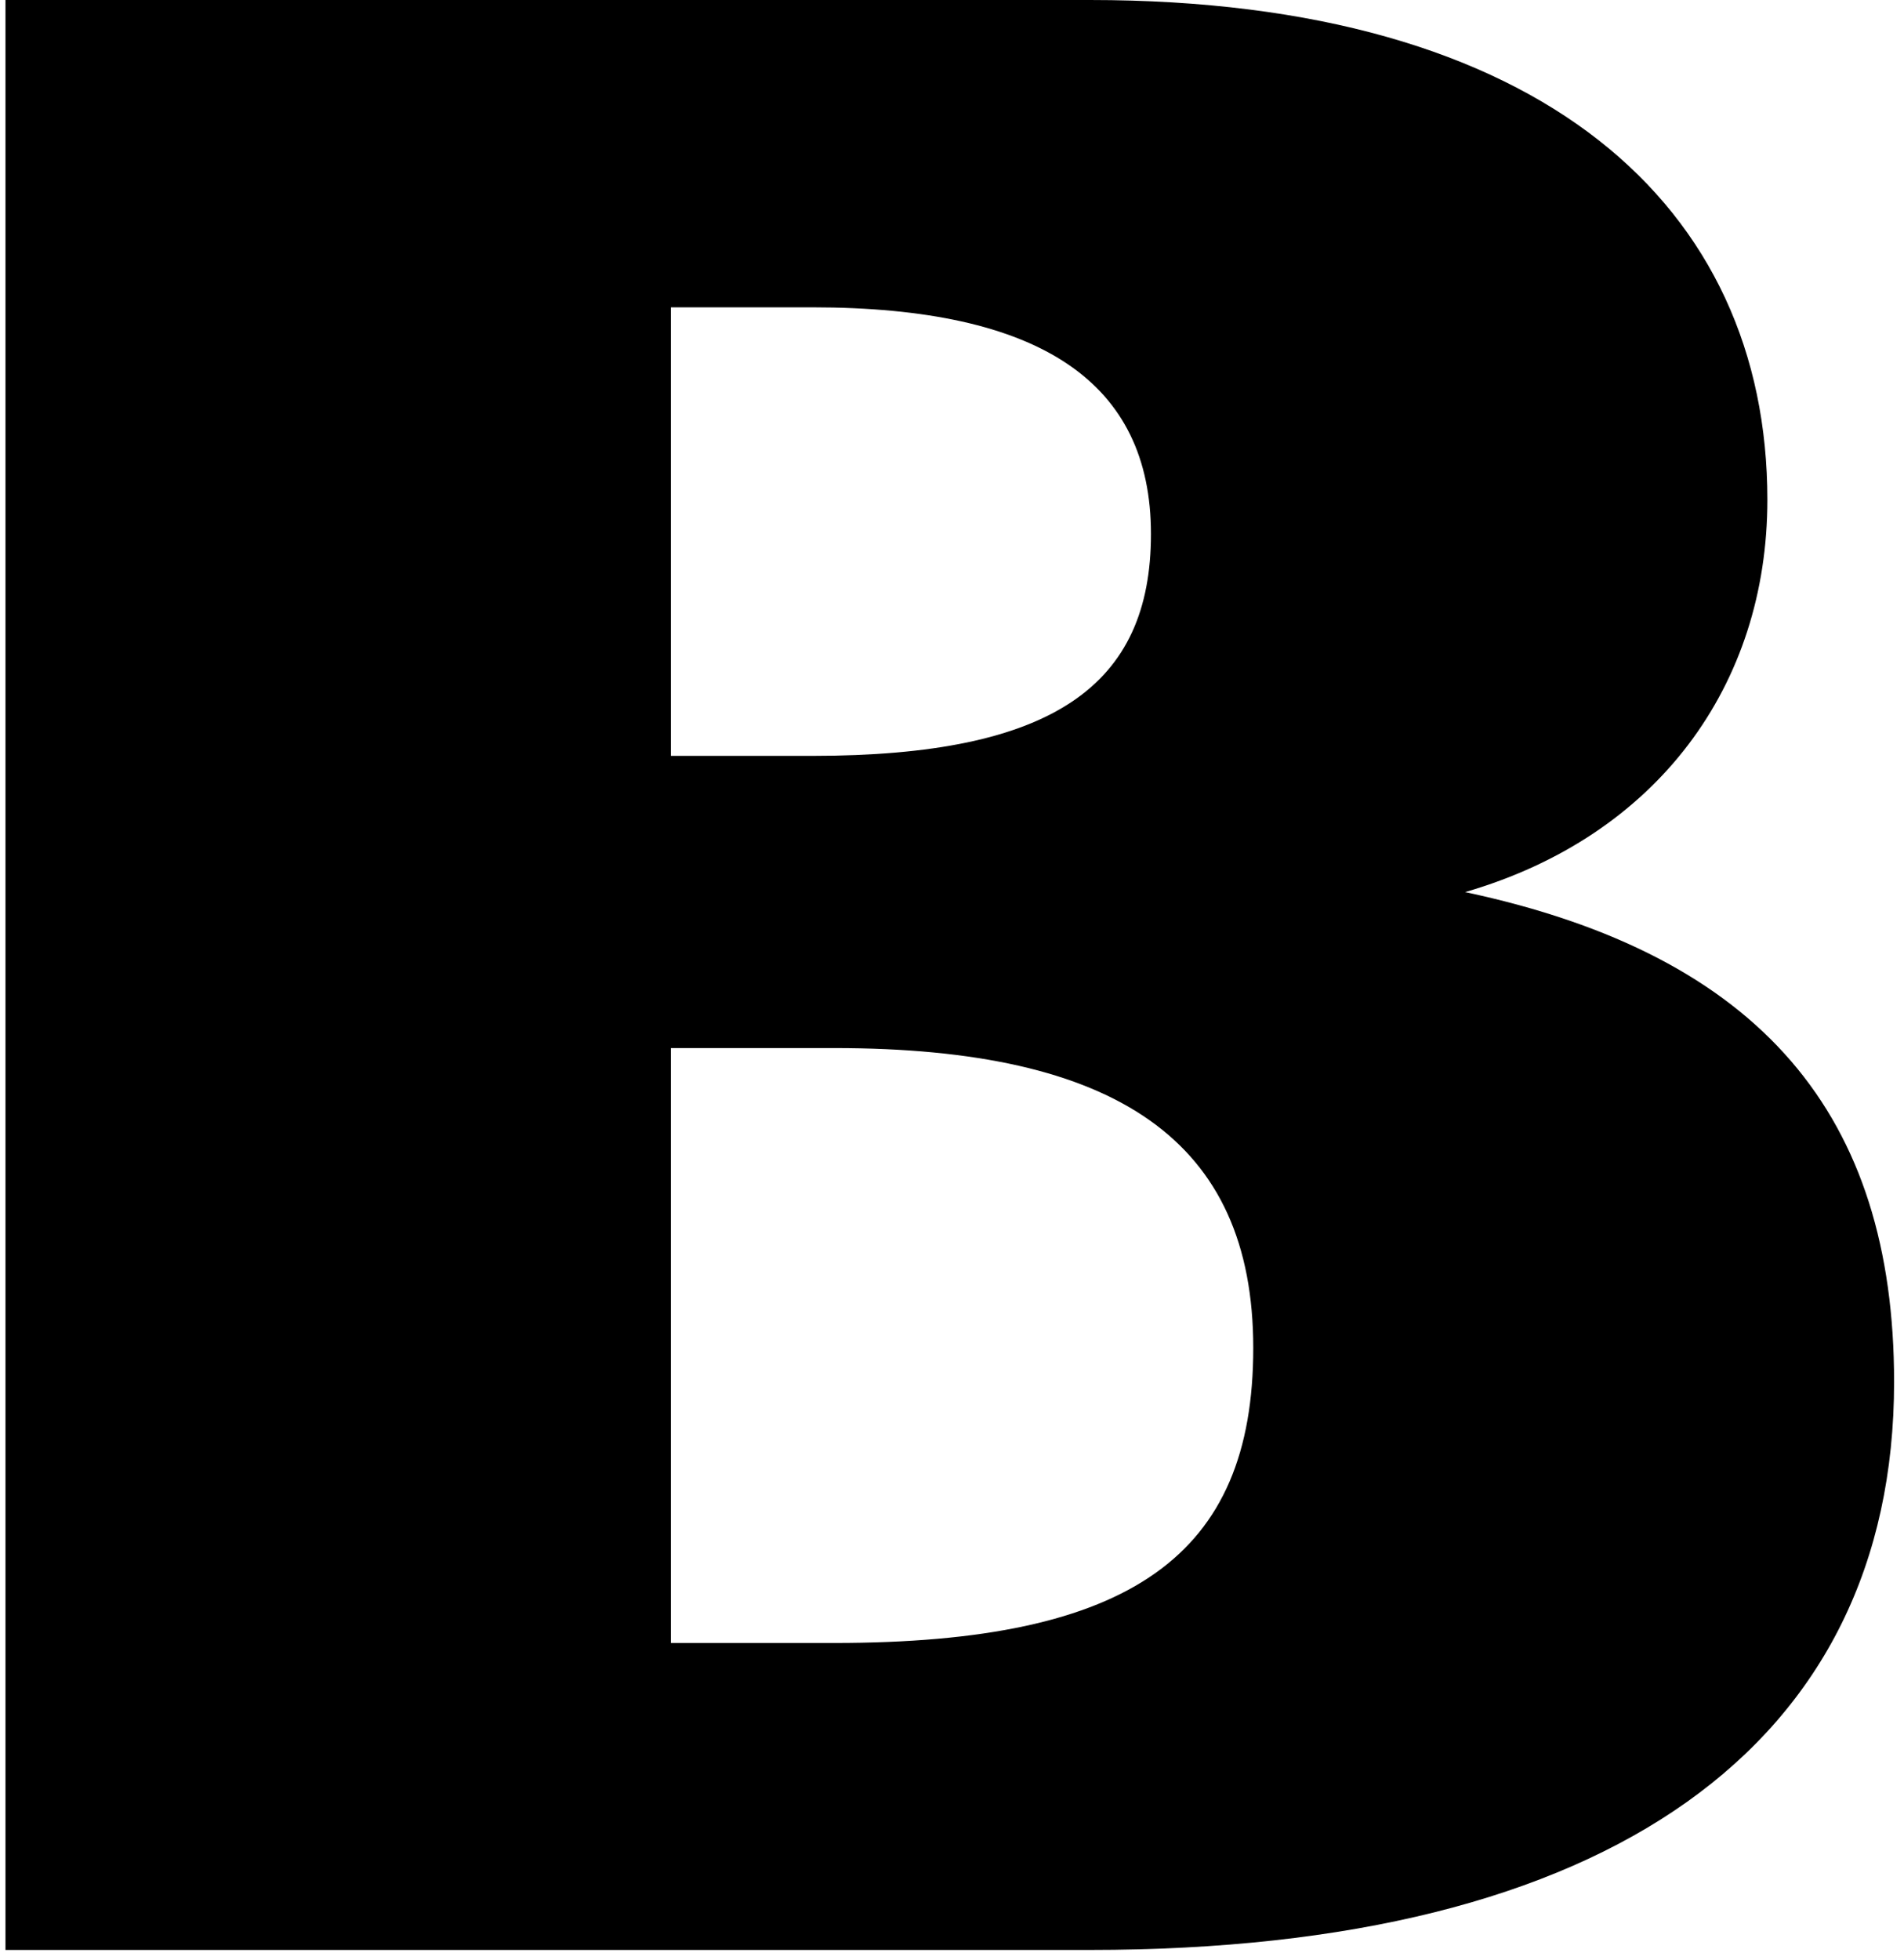 <svg xmlns="http://www.w3.org/2000/svg" fill="none" viewBox="0 0 103 106" height="106" width="103">
<path fill="black" d="M58.961 105.464H0.296V0H58.961C83.48 0 95.609 11.209 95.609 27.031C95.609 37.049 89.675 45.226 79.257 48.249C95.339 51.672 102.464 60.378 102.464 74.74C102.464 94.386 87.042 105.464 58.961 105.464ZM36.293 40.882H43.939C56.989 40.882 62.263 37.059 62.263 28.882C62.263 20.706 56.328 16.622 43.939 16.622H36.293V40.882ZM36.293 88.861H45.129C61.212 88.861 67.797 84.117 67.797 72.908C67.797 61.699 60.412 56.685 45.129 56.685H36.293V88.861Z"></path>
</svg>
